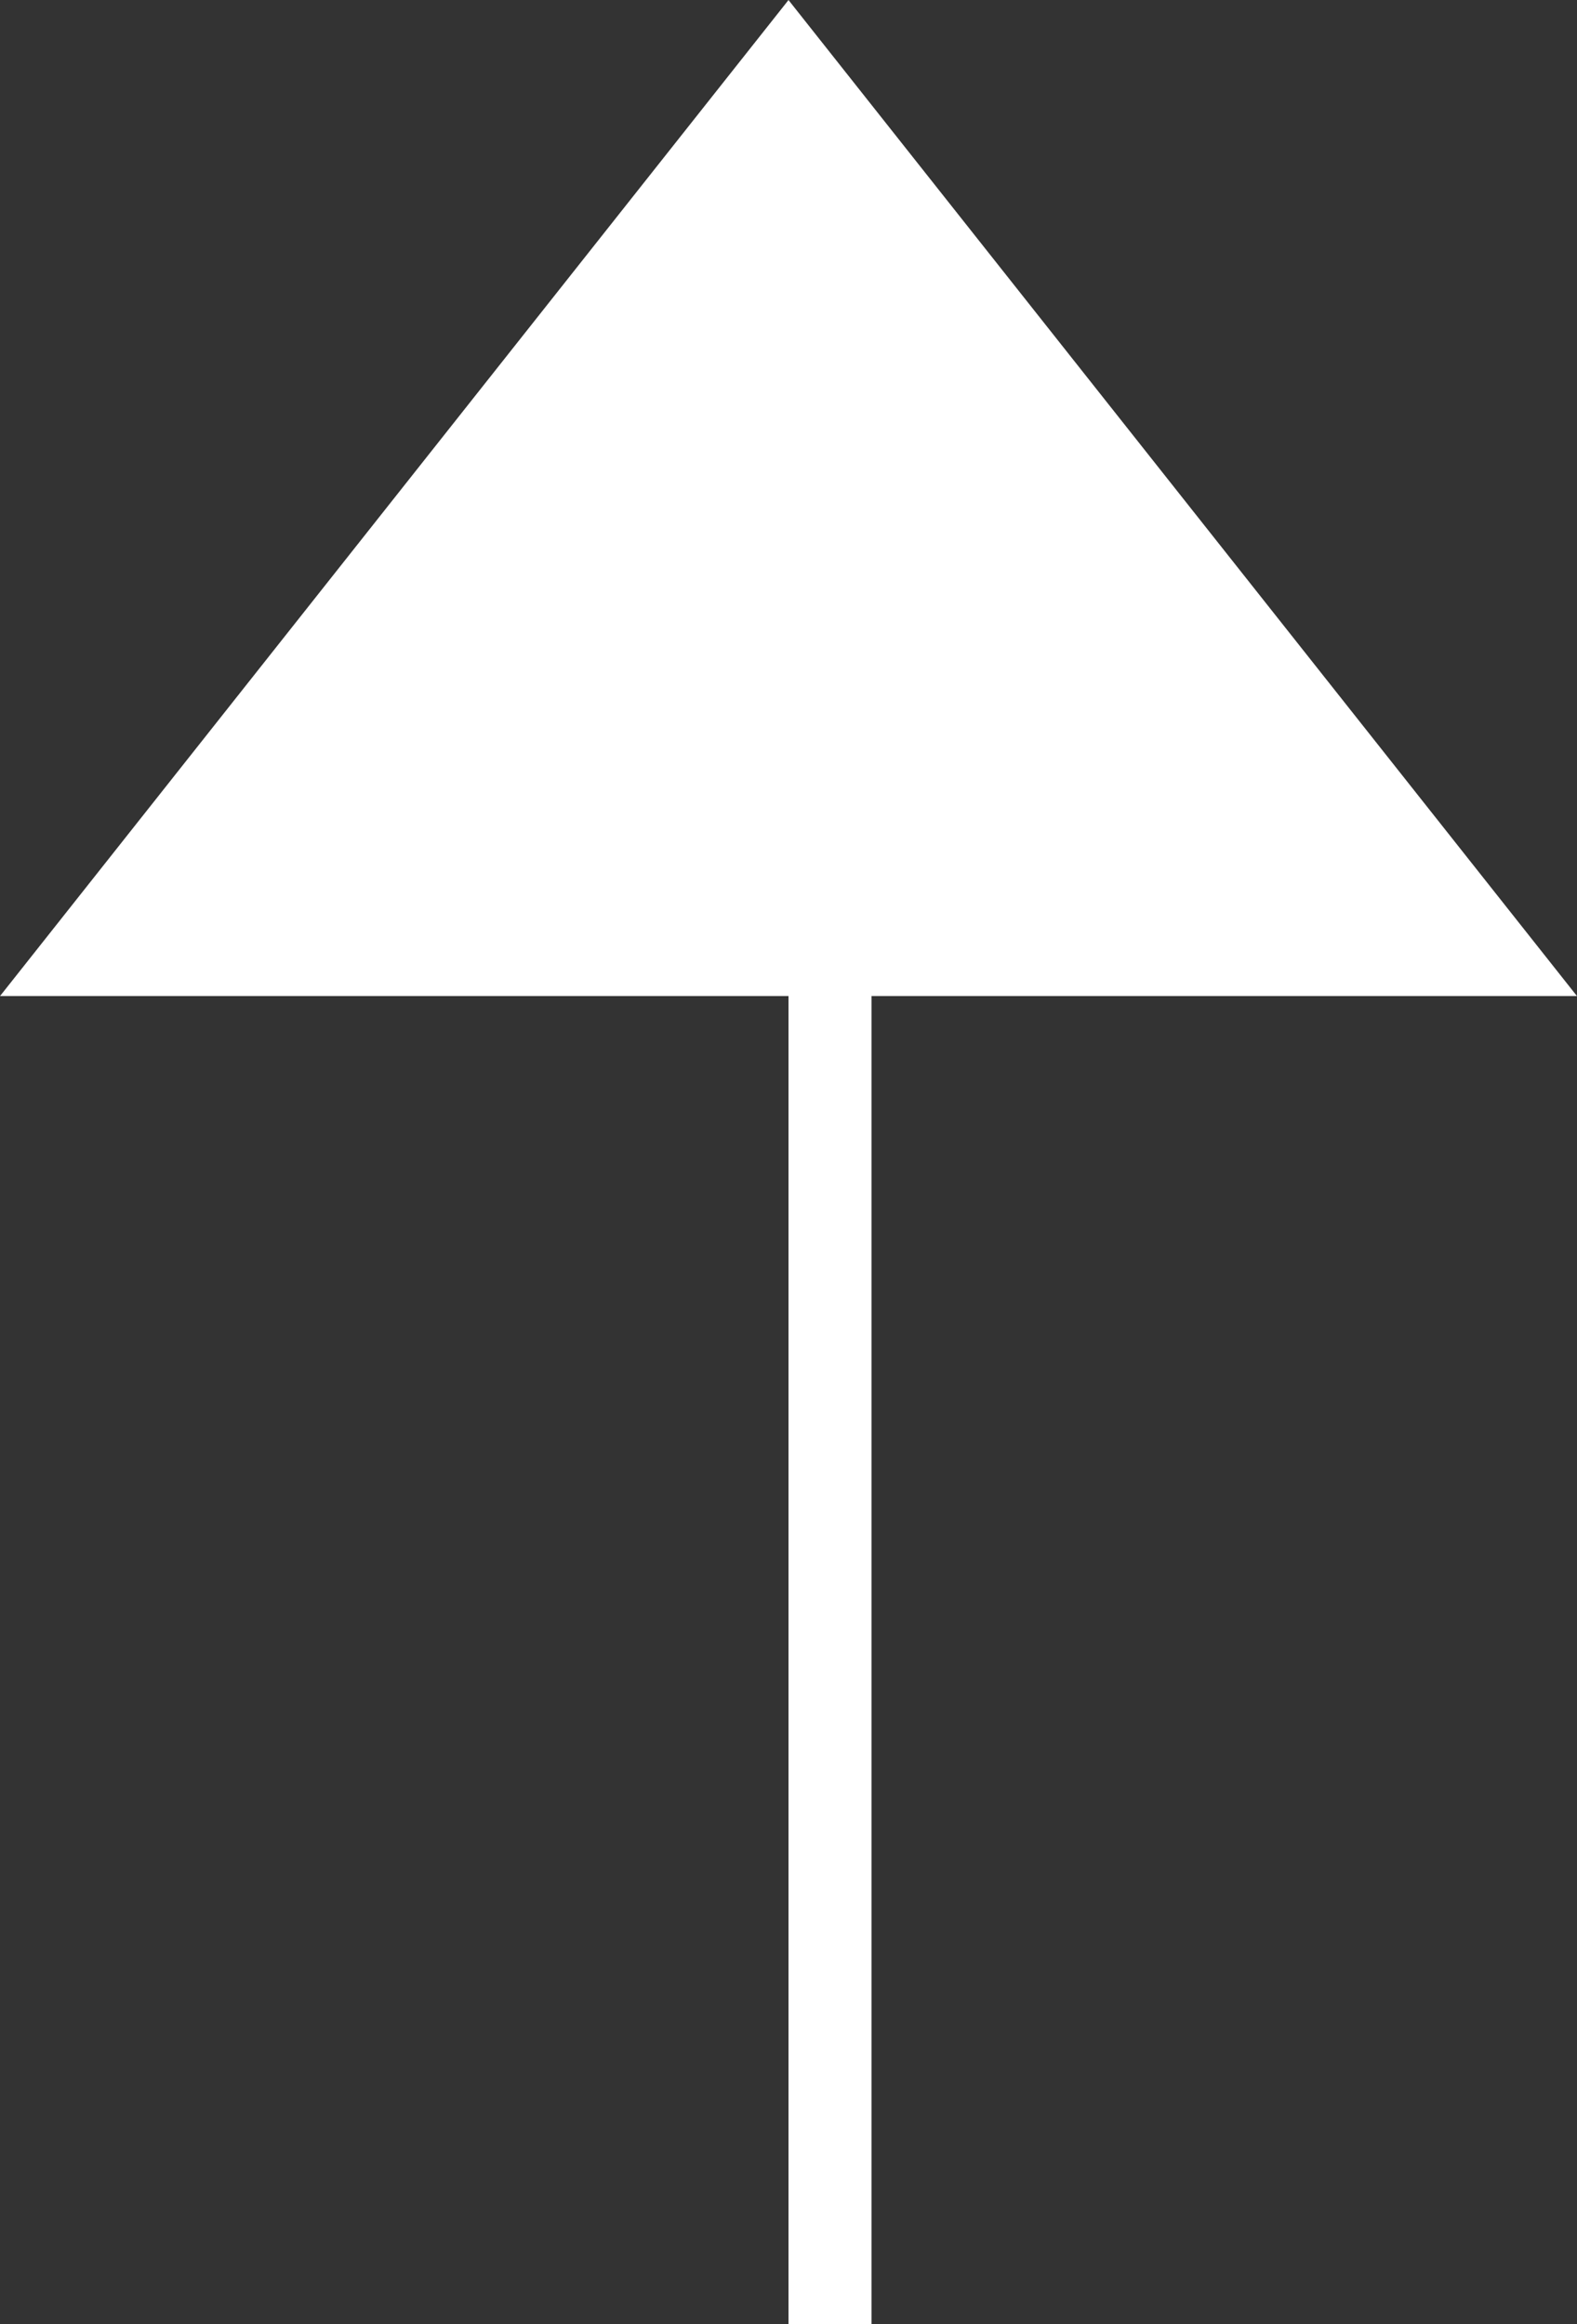 <svg width="19" height="28" viewBox="0 0 19 28" fill="none" xmlns="http://www.w3.org/2000/svg">
<rect x="0" y="0" width="19" height="28" fill="#333333" stroke="none"/>
<path d="M17.966 11.5L9.5 0.806L1.034 11.5L17.966 11.5Z" fill="white" stroke="white"/>
<path d="M10 9L10 28" stroke="white"/>
</svg>
